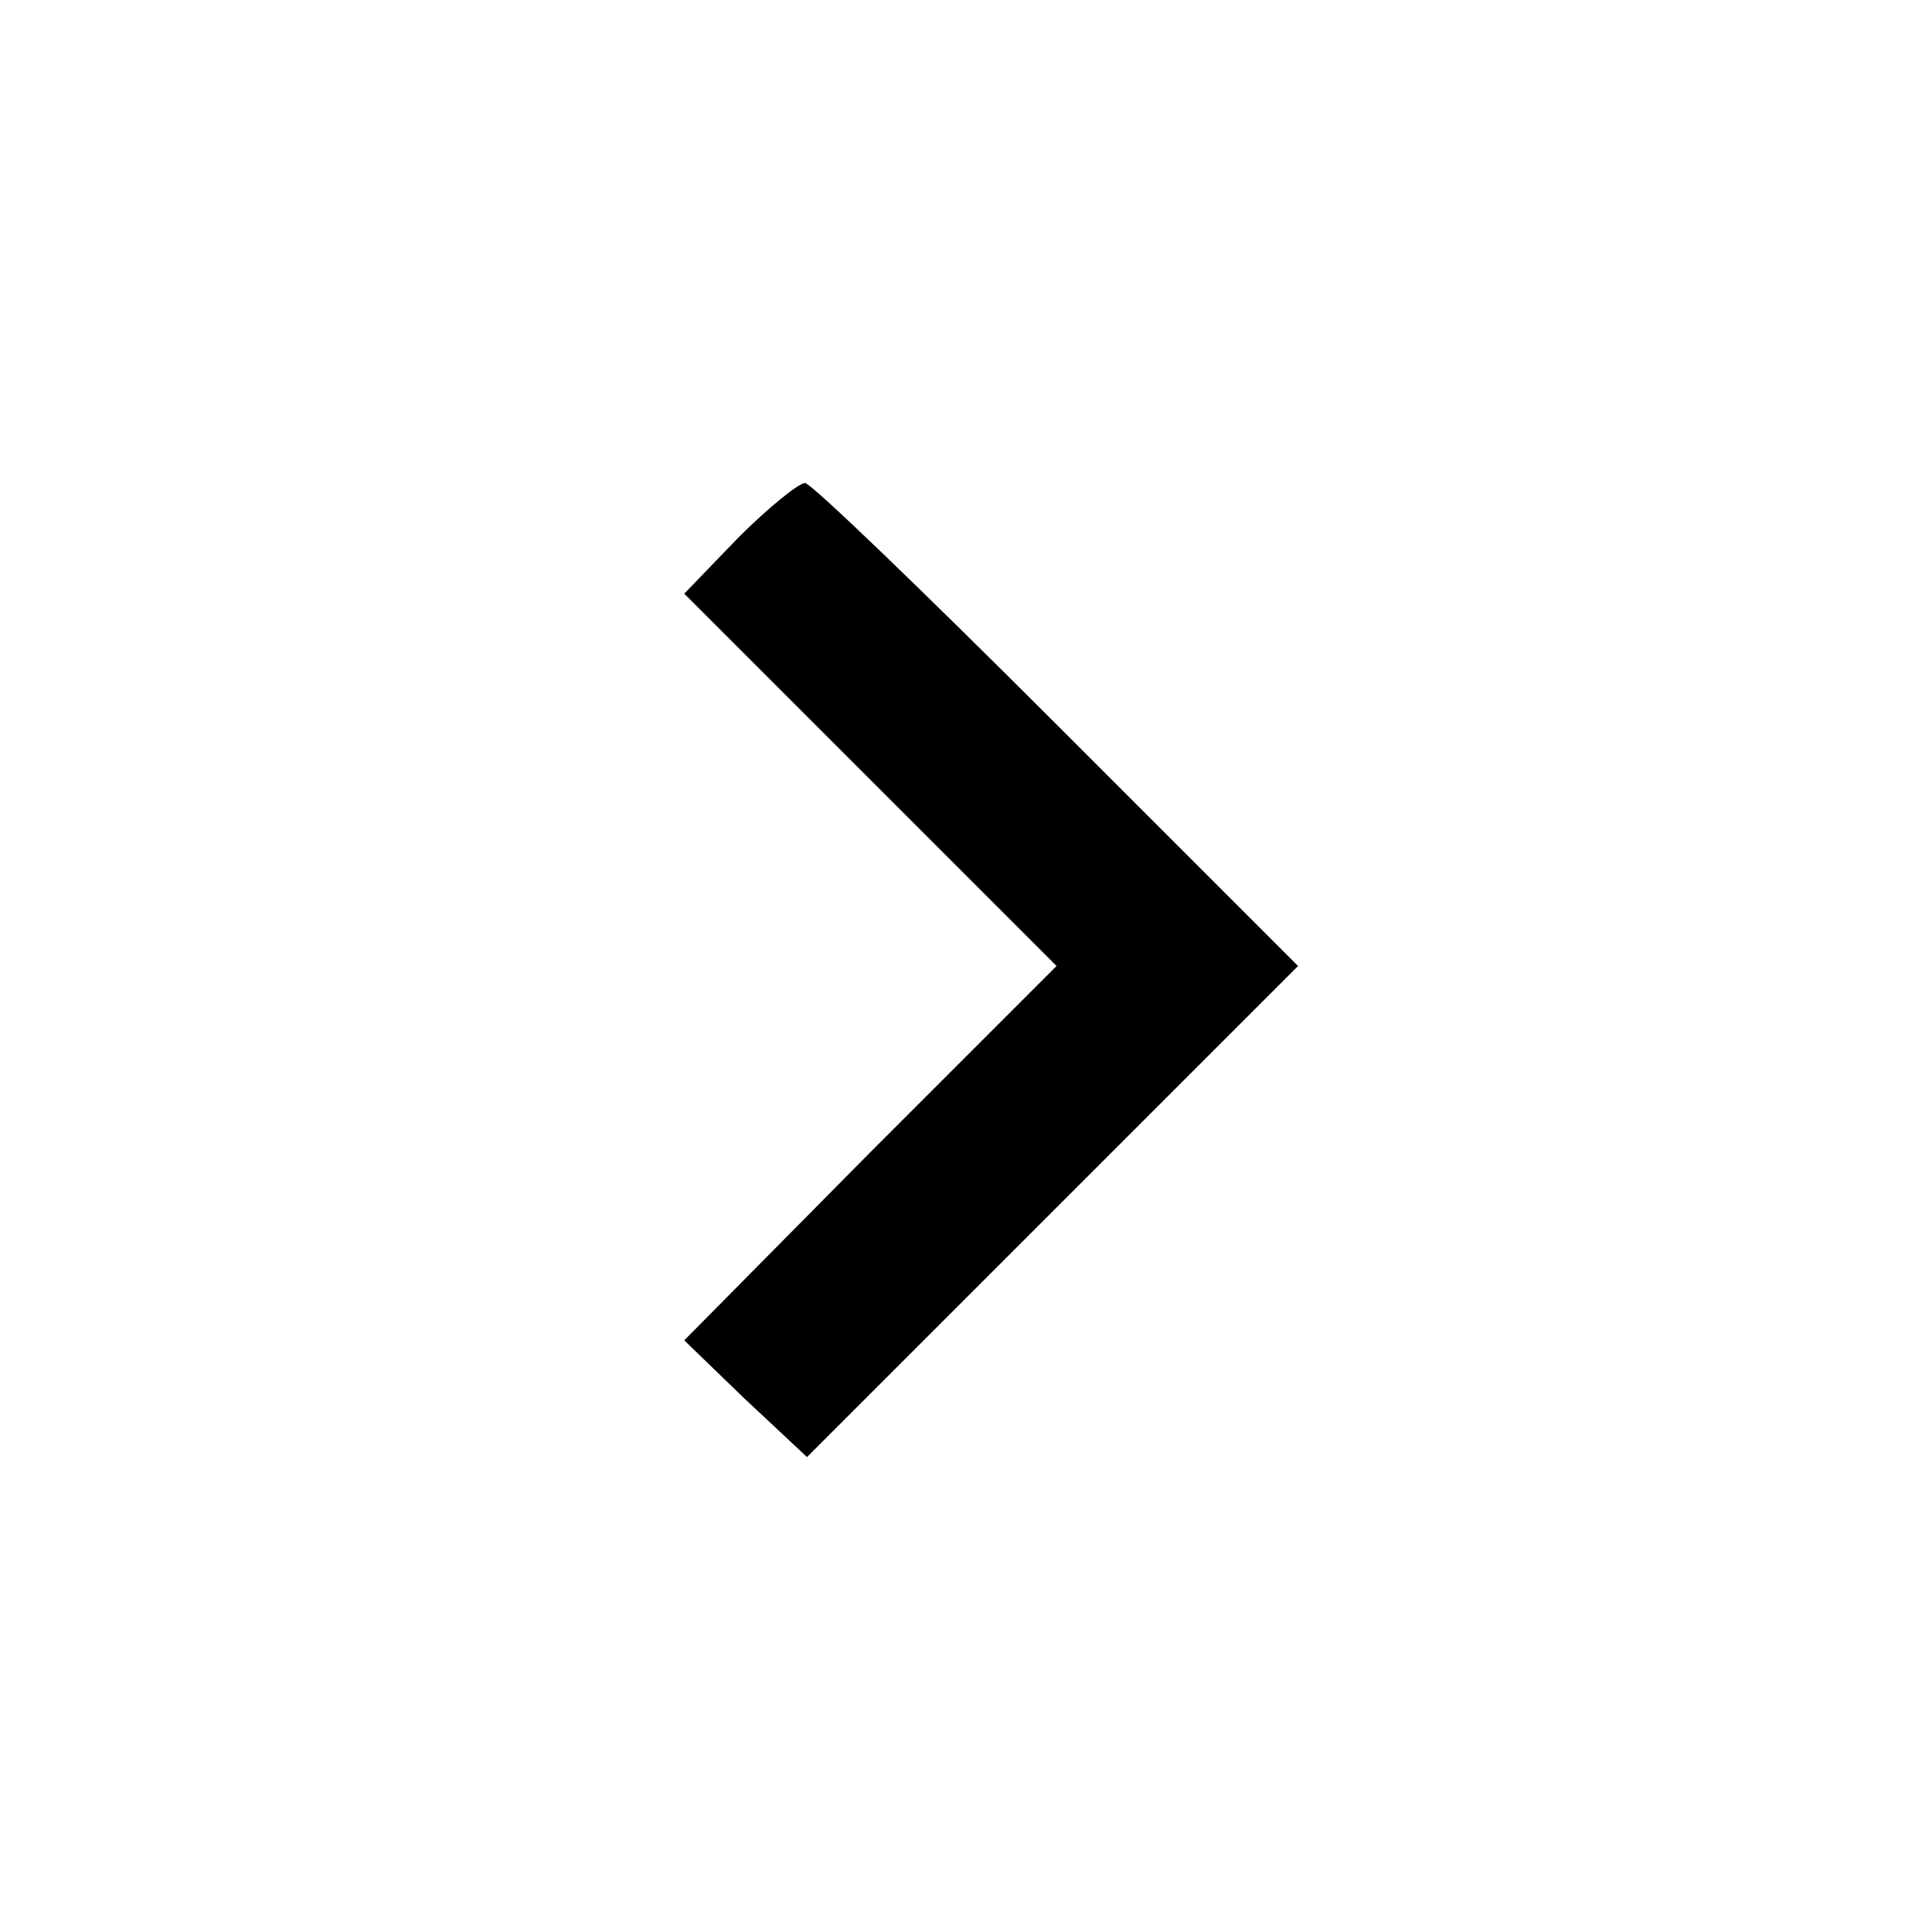 <?xml version="1.0" standalone="no"?>
<!DOCTYPE svg PUBLIC "-//W3C//DTD SVG 20010904//EN"
 "http://www.w3.org/TR/2001/REC-SVG-20010904/DTD/svg10.dtd">
<svg version="1.0" xmlns="http://www.w3.org/2000/svg"
 width="96pt" height="96pt" viewBox="0 0 96 96"
 preserveAspectRatio="xMidYMid meet">

<g transform="translate(0,96) scale(0.1,-0.1)"
fill="#000000" stroke="none">
<path d="M367 693 l-27 -28 92 -92 93 -93 -93 -93 -92 -93 30 -29 31 -29 122
122 122 122 -120 120 c-66 66 -122 120 -125 120 -3 0 -18 -12 -33 -27z"/>
</g>
</svg>
